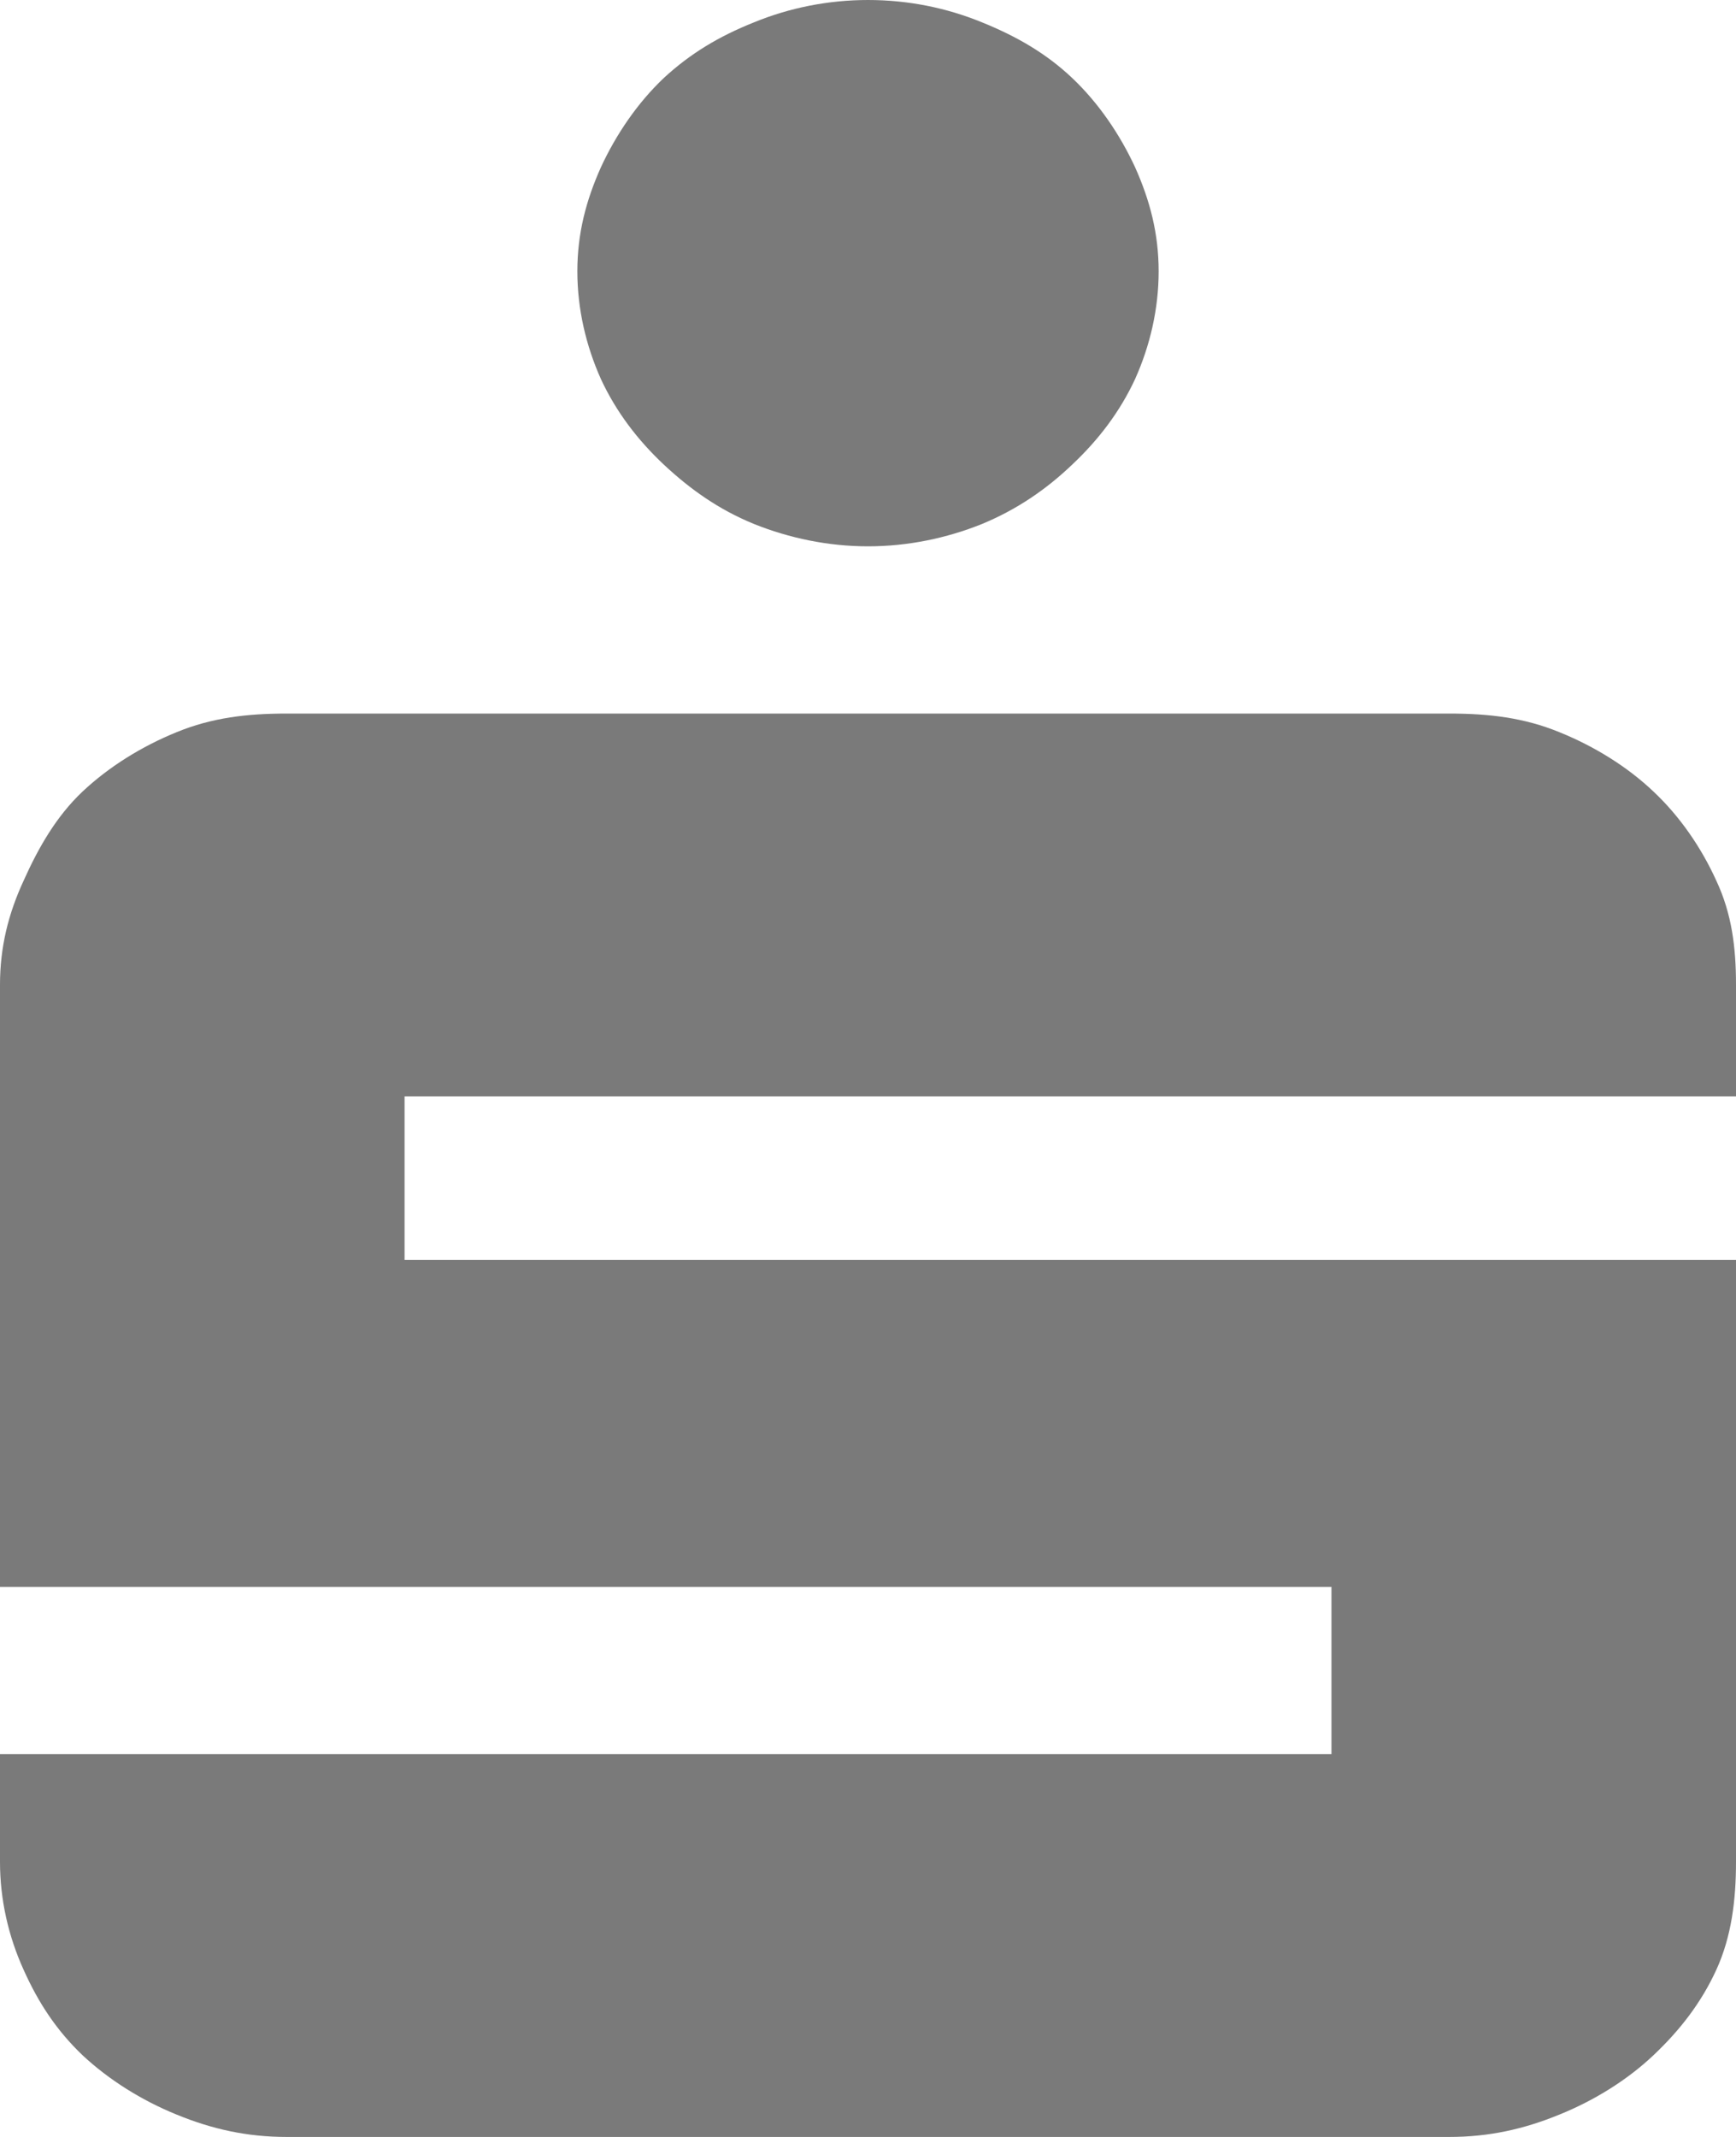 <svg width="78" height="96" viewBox="0 0 78 96" fill="none" xmlns="http://www.w3.org/2000/svg">
<g clip-path="url(#clip0_266_323)">
<path d="M39 0C37.207 0 35.464 0.354 33.882 1.002C32.294 1.636 31.017 2.404 29.823 3.506C28.652 4.615 27.685 6.03 27 7.513C26.329 9.009 25.941 10.492 25.941 12.188C25.941 13.884 26.33 15.534 27 17.03C27.685 18.506 28.652 19.768 29.823 20.87C31.017 21.985 32.294 22.893 33.882 23.541C35.464 24.175 37.207 24.543 39 24.543C40.807 24.543 42.536 24.175 44.118 23.541C45.685 22.893 47.012 21.985 48.176 20.87C49.348 19.768 50.315 18.506 51 17.03C51.671 15.534 52.059 13.884 52.059 12.188C52.059 10.492 51.67 9.009 51 7.513C50.315 6.03 49.348 4.615 48.176 3.506C47.012 2.404 45.685 1.636 44.118 1.002C42.536 0.354 40.807 0 39 0ZM12.882 32.056C11.089 32.056 9.522 32.243 7.941 32.89C6.36 33.532 4.885 34.453 3.706 35.562C2.534 36.67 1.729 38.073 1.059 39.569C0.374 41.051 0 42.547 0 44.243V71.29H59.824V78.803H0V80.139V83.645C0 85.348 0.381 86.991 1.059 88.487C1.729 89.983 2.541 91.212 3.706 92.327C4.885 93.429 6.36 94.357 7.941 94.998C9.522 95.646 11.089 96 12.882 96H65.118C66.911 96 68.478 95.646 70.059 94.998C71.647 94.357 73.129 93.429 74.294 92.327C75.473 91.212 76.433 89.983 77.118 88.487C77.802 86.991 78 85.348 78 83.645V80.139V56.598H18.177V49.252H78V44.243C78 42.547 77.81 41.051 77.118 39.569C76.44 38.073 75.473 36.67 74.294 35.562C73.129 34.453 71.647 33.532 70.059 32.89C68.478 32.243 66.911 32.056 65.118 32.056H12.882Z" fill="#7A7A7A"/>
</g>
<defs>
<clipPath id="clip0_266_323">
<rect width="78" height="96" fill="white"/>
</clipPath>
</defs>
</svg>
